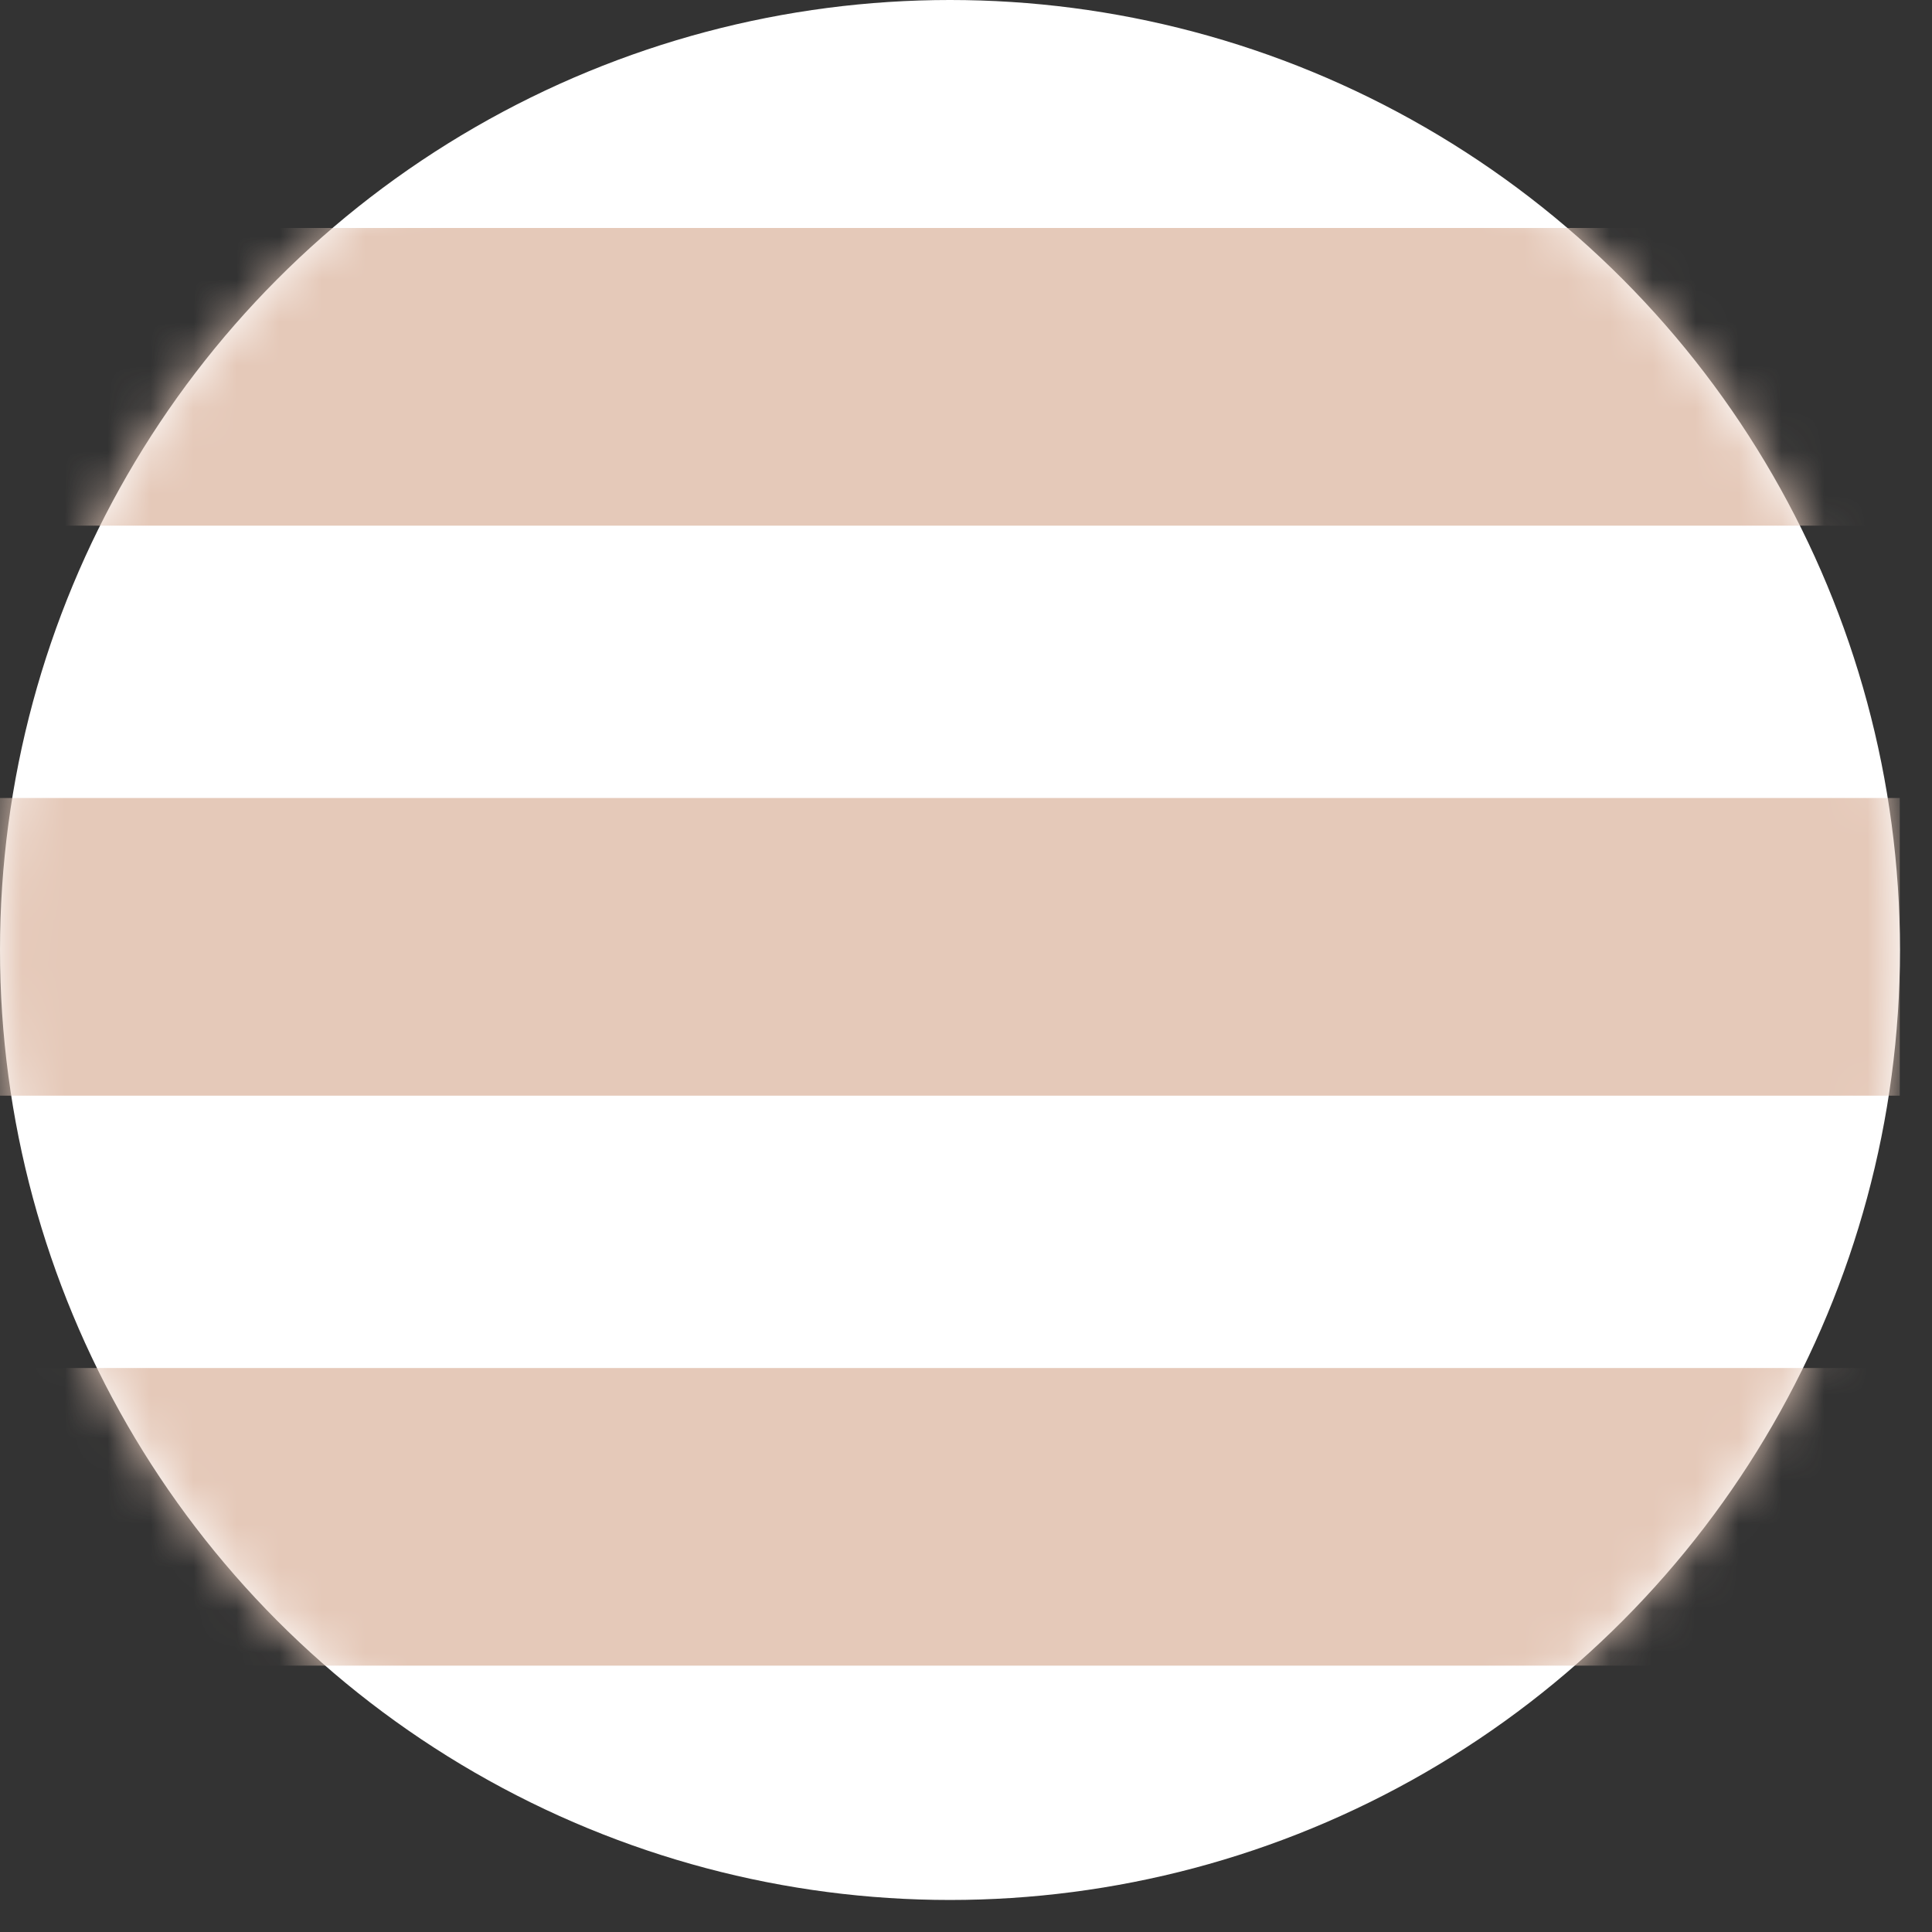 <svg width="45" height="45" viewBox="0 0 45 45" fill="none" xmlns="http://www.w3.org/2000/svg">
<rect x="0" y="0" width="45" height="45" fill="#333333" stroke="none"/>
<g clip-path="url(#clip0_7478_2484)">
<circle cx="22.127" cy="22.127" r="22.127" fill="white"/>
<mask id="mask0_7478_2484" style="mask-type:alpha" maskUnits="userSpaceOnUse" x="0" y="0" width="45" height="45">
<circle cx="22.127" cy="22.127" r="22.127" fill="white"/>
</mask>
<g mask="url(#mask0_7478_2484)">
<rect x="-5.31" y="5.31" width="54.727" height="6.933" fill="#E5C9B9"/>
<rect x="-5.31" y="18.587" width="54.727" height="6.933" fill="#E5C9B9"/>
<rect x="-5.31" y="31.863" width="54.727" height="6.933" fill="#E5C9B9"/>
</g>
</g>
<defs>
<clipPath id="clip0_7478_2484">
<rect width="44.254" height="44.254" fill="white"/>
</clipPath>
</defs>
</svg>
